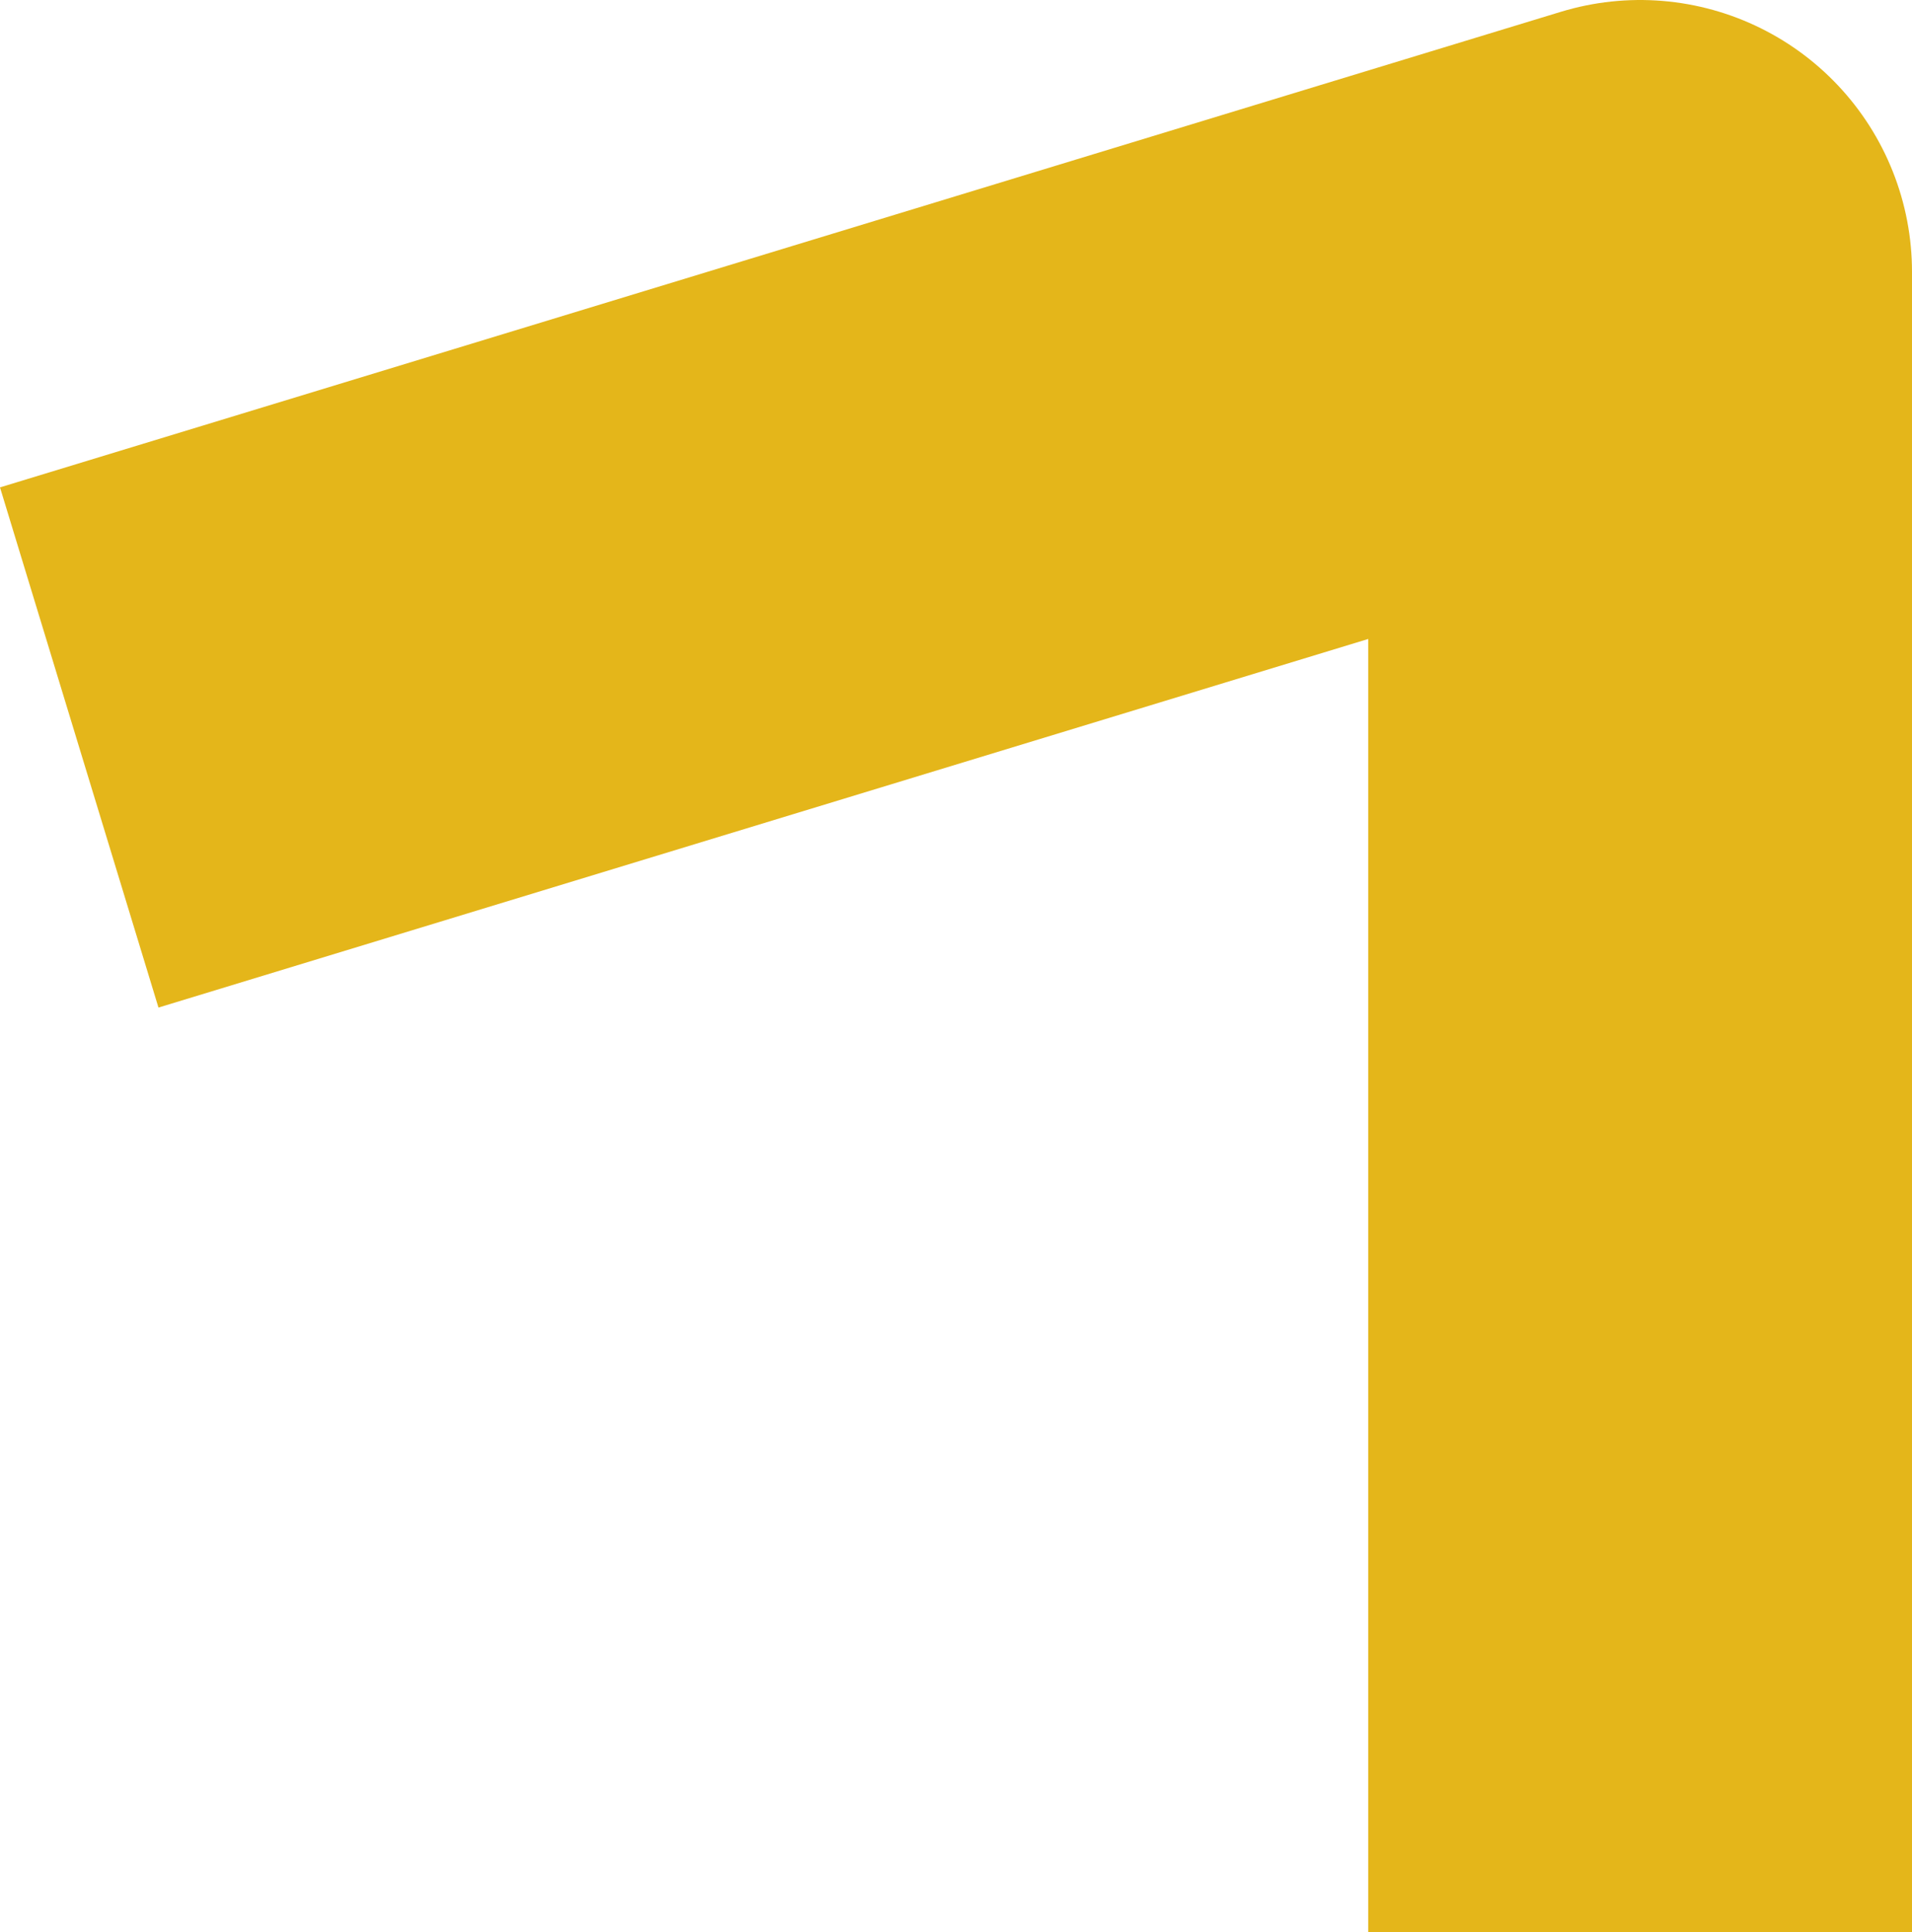 <svg xmlns="http://www.w3.org/2000/svg" width="12.307" height="12.436" viewBox="0 0 12.307 12.436">
  <path id="Path_852" data-name="Path 852" d="M-2291.473,14881.057l10.047-3.061v10.686" transform="translate(2291.983 -14876.246)" fill="none" stroke="#e4b61a" stroke-linejoin="round" stroke-width="3.5"/>
</svg>
